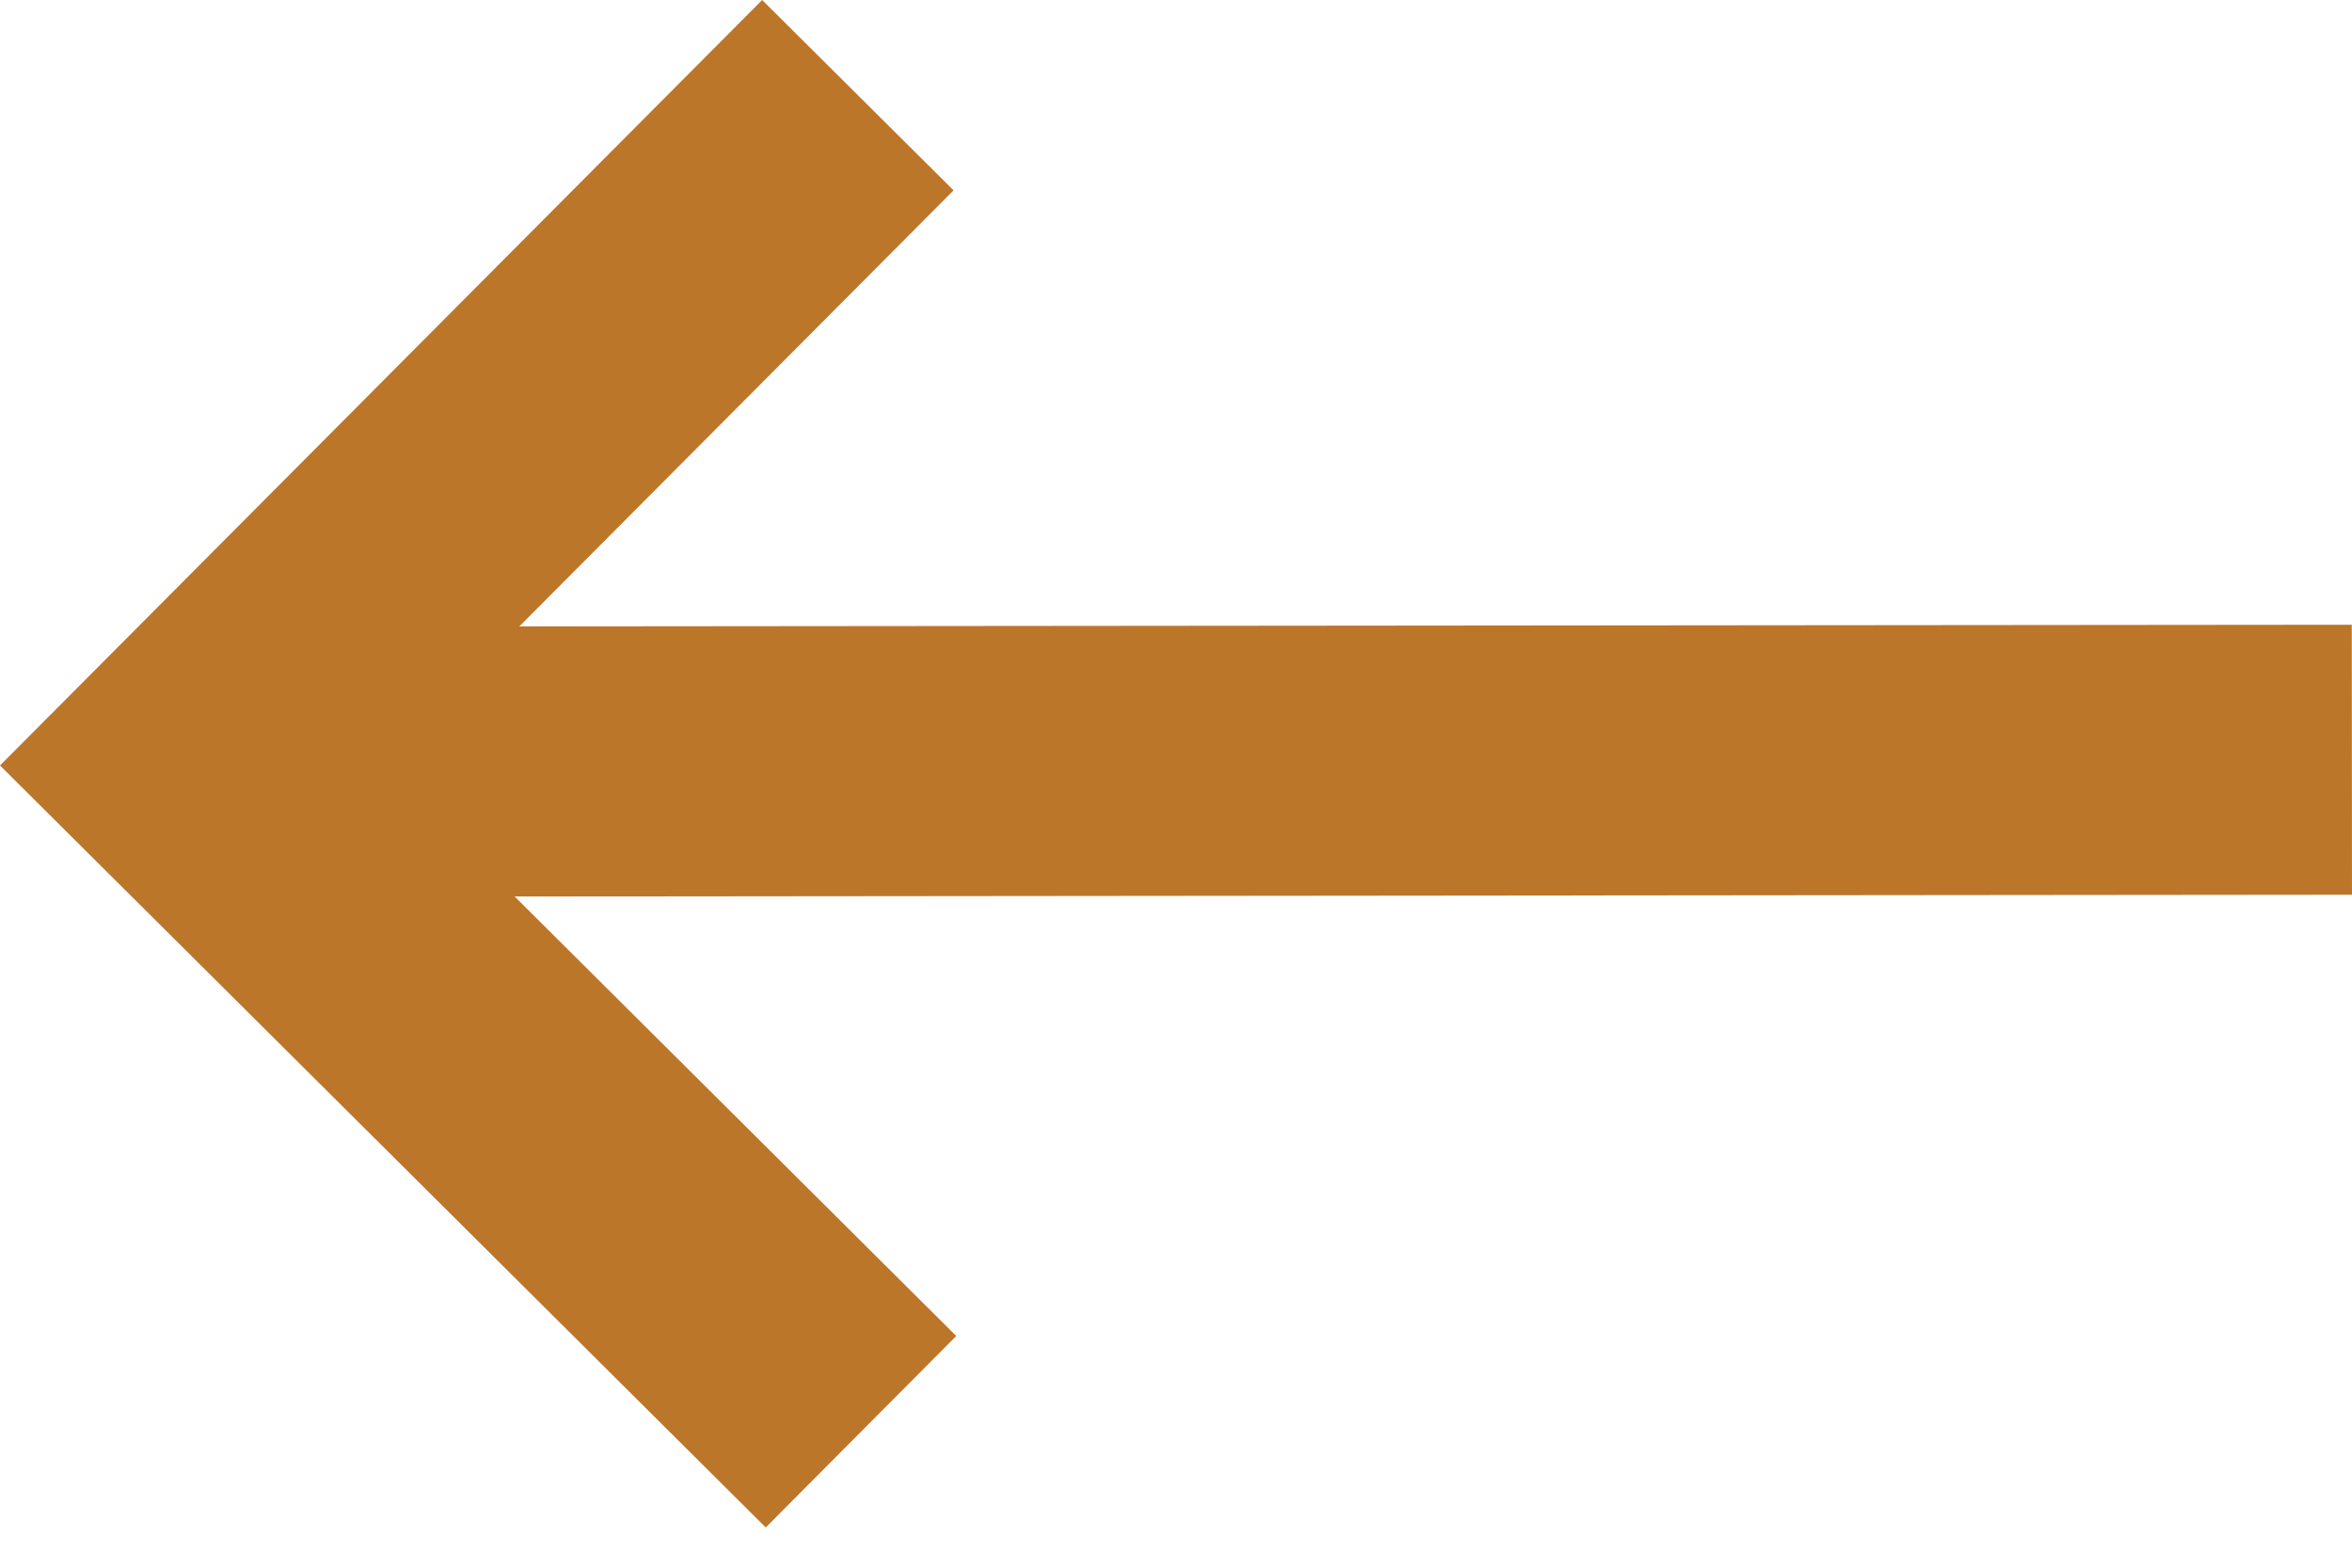 <svg width="21" height="14" viewBox="0 0 21 14" fill="none" xmlns="http://www.w3.org/2000/svg">
<path d="M6.837 13.641L8.538 11.931L4.595 8.006L21 7.99L20.998 5.579L4.637 5.594L8.514 1.7L6.805 -0L-5.94847e-07 6.836L6.837 13.641Z" fill="#BC762A"/>
</svg>
